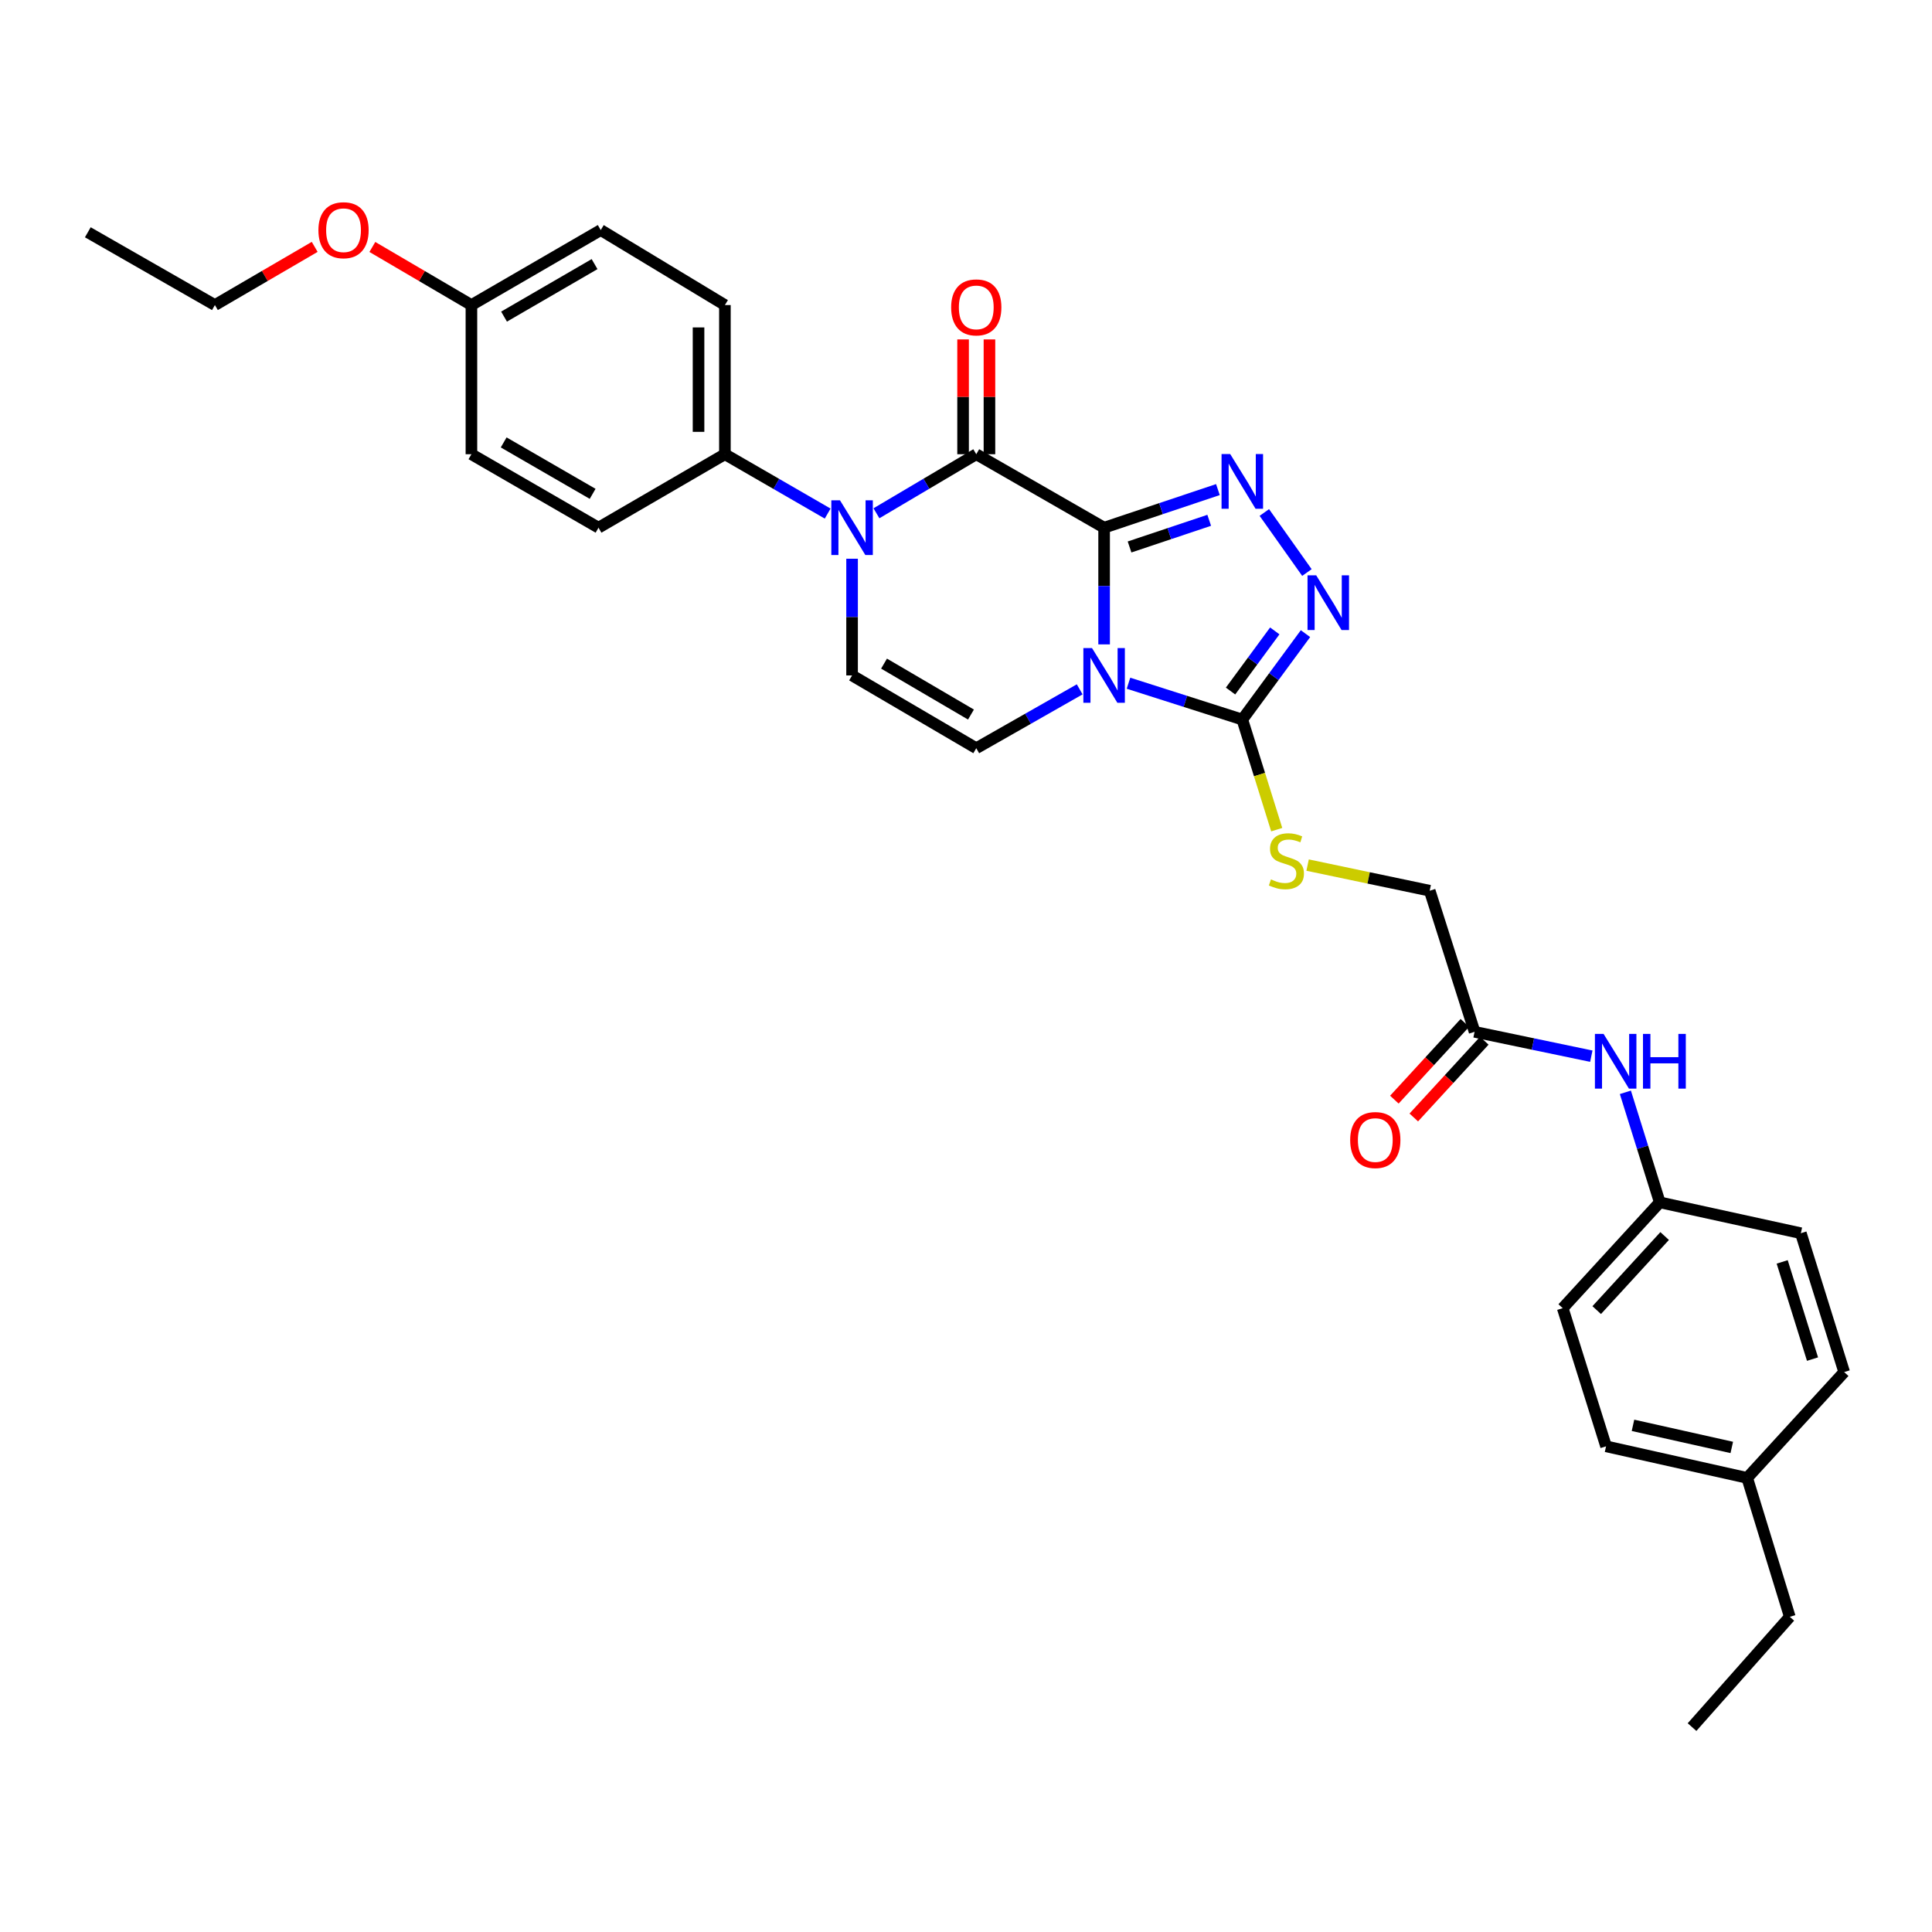 <?xml version='1.0' encoding='iso-8859-1'?>
<svg version='1.1' baseProfile='full'
              xmlns='http://www.w3.org/2000/svg'
                      xmlns:rdkit='http://www.rdkit.org/xml'
                      xmlns:xlink='http://www.w3.org/1999/xlink'
                  xml:space='preserve'
width='1000px' height='1000px' viewBox='0 0 1000 1000'>
<!-- END OF HEADER -->
<rect style='opacity:1.0;fill:#FFFFFF;stroke:none' width='1000' height='1000' x='0' y='0'> </rect>
<path class='bond-0' d='M 571.488,273.13 L 571.488,303.332' style='fill:none;fill-rule:evenodd;stroke:#000000;stroke-width:6px;stroke-linecap:butt;stroke-linejoin:miter;stroke-opacity:1' />
<path class='bond-0' d='M 571.488,303.332 L 571.488,333.535' style='fill:none;fill-rule:evenodd;stroke:#0000FF;stroke-width:6px;stroke-linecap:butt;stroke-linejoin:miter;stroke-opacity:1' />
<path class='bond-1' d='M 571.488,273.13 L 505.314,235.104' style='fill:none;fill-rule:evenodd;stroke:#000000;stroke-width:6px;stroke-linecap:butt;stroke-linejoin:miter;stroke-opacity:1' />
<path class='bond-2' d='M 571.488,273.13 L 600.938,263.269' style='fill:none;fill-rule:evenodd;stroke:#000000;stroke-width:6px;stroke-linecap:butt;stroke-linejoin:miter;stroke-opacity:1' />
<path class='bond-2' d='M 600.938,263.269 L 630.389,253.409' style='fill:none;fill-rule:evenodd;stroke:#0000FF;stroke-width:6px;stroke-linecap:butt;stroke-linejoin:miter;stroke-opacity:1' />
<path class='bond-2' d='M 584.656,283.111 L 605.271,276.209' style='fill:none;fill-rule:evenodd;stroke:#000000;stroke-width:6px;stroke-linecap:butt;stroke-linejoin:miter;stroke-opacity:1' />
<path class='bond-2' d='M 605.271,276.209 L 625.886,269.307' style='fill:none;fill-rule:evenodd;stroke:#0000FF;stroke-width:6px;stroke-linecap:butt;stroke-linejoin:miter;stroke-opacity:1' />
<path class='bond-4' d='M 584.105,353.633 L 613.56,363.033' style='fill:none;fill-rule:evenodd;stroke:#0000FF;stroke-width:6px;stroke-linecap:butt;stroke-linejoin:miter;stroke-opacity:1' />
<path class='bond-4' d='M 613.56,363.033 L 643.014,372.433' style='fill:none;fill-rule:evenodd;stroke:#000000;stroke-width:6px;stroke-linecap:butt;stroke-linejoin:miter;stroke-opacity:1' />
<path class='bond-6' d='M 558.845,356.804 L 532.079,372.04' style='fill:none;fill-rule:evenodd;stroke:#0000FF;stroke-width:6px;stroke-linecap:butt;stroke-linejoin:miter;stroke-opacity:1' />
<path class='bond-6' d='M 532.079,372.04 L 505.314,387.276' style='fill:none;fill-rule:evenodd;stroke:#000000;stroke-width:6px;stroke-linecap:butt;stroke-linejoin:miter;stroke-opacity:1' />
<path class='bond-3' d='M 505.314,235.104 L 479.478,250.388' style='fill:none;fill-rule:evenodd;stroke:#000000;stroke-width:6px;stroke-linecap:butt;stroke-linejoin:miter;stroke-opacity:1' />
<path class='bond-3' d='M 479.478,250.388 L 453.643,265.672' style='fill:none;fill-rule:evenodd;stroke:#0000FF;stroke-width:6px;stroke-linecap:butt;stroke-linejoin:miter;stroke-opacity:1' />
<path class='bond-11' d='M 512.137,235.104 L 512.137,205.394' style='fill:none;fill-rule:evenodd;stroke:#000000;stroke-width:6px;stroke-linecap:butt;stroke-linejoin:miter;stroke-opacity:1' />
<path class='bond-11' d='M 512.137,205.394 L 512.137,175.684' style='fill:none;fill-rule:evenodd;stroke:#FF0000;stroke-width:6px;stroke-linecap:butt;stroke-linejoin:miter;stroke-opacity:1' />
<path class='bond-11' d='M 498.491,235.104 L 498.491,205.394' style='fill:none;fill-rule:evenodd;stroke:#000000;stroke-width:6px;stroke-linecap:butt;stroke-linejoin:miter;stroke-opacity:1' />
<path class='bond-11' d='M 498.491,205.394 L 498.491,175.684' style='fill:none;fill-rule:evenodd;stroke:#FF0000;stroke-width:6px;stroke-linecap:butt;stroke-linejoin:miter;stroke-opacity:1' />
<path class='bond-5' d='M 654.419,265.265 L 676.459,296.346' style='fill:none;fill-rule:evenodd;stroke:#0000FF;stroke-width:6px;stroke-linecap:butt;stroke-linejoin:miter;stroke-opacity:1' />
<path class='bond-7' d='M 441.035,289.202 L 441.035,319.404' style='fill:none;fill-rule:evenodd;stroke:#0000FF;stroke-width:6px;stroke-linecap:butt;stroke-linejoin:miter;stroke-opacity:1' />
<path class='bond-7' d='M 441.035,319.404 L 441.035,349.606' style='fill:none;fill-rule:evenodd;stroke:#000000;stroke-width:6px;stroke-linecap:butt;stroke-linejoin:miter;stroke-opacity:1' />
<path class='bond-9' d='M 428.395,265.828 L 401.803,250.466' style='fill:none;fill-rule:evenodd;stroke:#0000FF;stroke-width:6px;stroke-linecap:butt;stroke-linejoin:miter;stroke-opacity:1' />
<path class='bond-9' d='M 401.803,250.466 L 375.21,235.104' style='fill:none;fill-rule:evenodd;stroke:#000000;stroke-width:6px;stroke-linecap:butt;stroke-linejoin:miter;stroke-opacity:1' />
<path class='bond-8' d='M 643.014,372.433 L 651.922,400.93' style='fill:none;fill-rule:evenodd;stroke:#000000;stroke-width:6px;stroke-linecap:butt;stroke-linejoin:miter;stroke-opacity:1' />
<path class='bond-8' d='M 651.922,400.93 L 660.829,429.427' style='fill:none;fill-rule:evenodd;stroke:#CCCC00;stroke-width:6px;stroke-linecap:butt;stroke-linejoin:miter;stroke-opacity:1' />
<path class='bond-31' d='M 643.014,372.433 L 659.366,350.203' style='fill:none;fill-rule:evenodd;stroke:#000000;stroke-width:6px;stroke-linecap:butt;stroke-linejoin:miter;stroke-opacity:1' />
<path class='bond-31' d='M 659.366,350.203 L 675.717,327.974' style='fill:none;fill-rule:evenodd;stroke:#0000FF;stroke-width:6px;stroke-linecap:butt;stroke-linejoin:miter;stroke-opacity:1' />
<path class='bond-31' d='M 636.928,357.678 L 648.374,342.118' style='fill:none;fill-rule:evenodd;stroke:#000000;stroke-width:6px;stroke-linecap:butt;stroke-linejoin:miter;stroke-opacity:1' />
<path class='bond-31' d='M 648.374,342.118 L 659.82,326.557' style='fill:none;fill-rule:evenodd;stroke:#0000FF;stroke-width:6px;stroke-linecap:butt;stroke-linejoin:miter;stroke-opacity:1' />
<path class='bond-32' d='M 505.314,387.276 L 441.035,349.606' style='fill:none;fill-rule:evenodd;stroke:#000000;stroke-width:6px;stroke-linecap:butt;stroke-linejoin:miter;stroke-opacity:1' />
<path class='bond-32' d='M 502.572,369.853 L 457.577,343.484' style='fill:none;fill-rule:evenodd;stroke:#000000;stroke-width:6px;stroke-linecap:butt;stroke-linejoin:miter;stroke-opacity:1' />
<path class='bond-14' d='M 676.815,447.765 L 708.414,454.402' style='fill:none;fill-rule:evenodd;stroke:#CCCC00;stroke-width:6px;stroke-linecap:butt;stroke-linejoin:miter;stroke-opacity:1' />
<path class='bond-14' d='M 708.414,454.402 L 740.012,461.039' style='fill:none;fill-rule:evenodd;stroke:#000000;stroke-width:6px;stroke-linecap:butt;stroke-linejoin:miter;stroke-opacity:1' />
<path class='bond-15' d='M 375.21,235.104 L 375.21,157.9' style='fill:none;fill-rule:evenodd;stroke:#000000;stroke-width:6px;stroke-linecap:butt;stroke-linejoin:miter;stroke-opacity:1' />
<path class='bond-15' d='M 361.564,223.523 L 361.564,169.48' style='fill:none;fill-rule:evenodd;stroke:#000000;stroke-width:6px;stroke-linecap:butt;stroke-linejoin:miter;stroke-opacity:1' />
<path class='bond-16' d='M 375.21,235.104 L 309.787,273.13' style='fill:none;fill-rule:evenodd;stroke:#000000;stroke-width:6px;stroke-linecap:butt;stroke-linejoin:miter;stroke-opacity:1' />
<path class='bond-10' d='M 763.24,534.066 L 740.012,461.039' style='fill:none;fill-rule:evenodd;stroke:#000000;stroke-width:6px;stroke-linecap:butt;stroke-linejoin:miter;stroke-opacity:1' />
<path class='bond-12' d='M 763.24,534.066 L 793.452,540.373' style='fill:none;fill-rule:evenodd;stroke:#000000;stroke-width:6px;stroke-linecap:butt;stroke-linejoin:miter;stroke-opacity:1' />
<path class='bond-12' d='M 793.452,540.373 L 823.663,546.68' style='fill:none;fill-rule:evenodd;stroke:#0000FF;stroke-width:6px;stroke-linecap:butt;stroke-linejoin:miter;stroke-opacity:1' />
<path class='bond-13' d='M 758.216,529.45 L 739.97,549.311' style='fill:none;fill-rule:evenodd;stroke:#000000;stroke-width:6px;stroke-linecap:butt;stroke-linejoin:miter;stroke-opacity:1' />
<path class='bond-13' d='M 739.97,549.311 L 721.724,569.172' style='fill:none;fill-rule:evenodd;stroke:#FF0000;stroke-width:6px;stroke-linecap:butt;stroke-linejoin:miter;stroke-opacity:1' />
<path class='bond-13' d='M 768.265,538.682 L 750.019,558.543' style='fill:none;fill-rule:evenodd;stroke:#000000;stroke-width:6px;stroke-linecap:butt;stroke-linejoin:miter;stroke-opacity:1' />
<path class='bond-13' d='M 750.019,558.543 L 731.773,578.404' style='fill:none;fill-rule:evenodd;stroke:#FF0000;stroke-width:6px;stroke-linecap:butt;stroke-linejoin:miter;stroke-opacity:1' />
<path class='bond-17' d='M 841.292,565.384 L 850.193,593.857' style='fill:none;fill-rule:evenodd;stroke:#0000FF;stroke-width:6px;stroke-linecap:butt;stroke-linejoin:miter;stroke-opacity:1' />
<path class='bond-17' d='M 850.193,593.857 L 859.094,622.331' style='fill:none;fill-rule:evenodd;stroke:#000000;stroke-width:6px;stroke-linecap:butt;stroke-linejoin:miter;stroke-opacity:1' />
<path class='bond-20' d='M 375.21,157.9 L 310.939,119.078' style='fill:none;fill-rule:evenodd;stroke:#000000;stroke-width:6px;stroke-linecap:butt;stroke-linejoin:miter;stroke-opacity:1' />
<path class='bond-19' d='M 309.787,273.13 L 244.007,235.104' style='fill:none;fill-rule:evenodd;stroke:#000000;stroke-width:6px;stroke-linecap:butt;stroke-linejoin:miter;stroke-opacity:1' />
<path class='bond-19' d='M 306.749,255.612 L 260.703,228.994' style='fill:none;fill-rule:evenodd;stroke:#000000;stroke-width:6px;stroke-linecap:butt;stroke-linejoin:miter;stroke-opacity:1' />
<path class='bond-22' d='M 859.094,622.331 L 932.121,638.311' style='fill:none;fill-rule:evenodd;stroke:#000000;stroke-width:6px;stroke-linecap:butt;stroke-linejoin:miter;stroke-opacity:1' />
<path class='bond-23' d='M 859.094,622.331 L 808.863,677.103' style='fill:none;fill-rule:evenodd;stroke:#000000;stroke-width:6px;stroke-linecap:butt;stroke-linejoin:miter;stroke-opacity:1' />
<path class='bond-23' d='M 861.616,639.77 L 826.454,678.11' style='fill:none;fill-rule:evenodd;stroke:#000000;stroke-width:6px;stroke-linecap:butt;stroke-linejoin:miter;stroke-opacity:1' />
<path class='bond-18' d='M 244.007,157.9 L 244.007,235.104' style='fill:none;fill-rule:evenodd;stroke:#000000;stroke-width:6px;stroke-linecap:butt;stroke-linejoin:miter;stroke-opacity:1' />
<path class='bond-26' d='M 244.007,157.9 L 218.368,142.863' style='fill:none;fill-rule:evenodd;stroke:#000000;stroke-width:6px;stroke-linecap:butt;stroke-linejoin:miter;stroke-opacity:1' />
<path class='bond-26' d='M 218.368,142.863 L 192.729,127.827' style='fill:none;fill-rule:evenodd;stroke:#FF0000;stroke-width:6px;stroke-linecap:butt;stroke-linejoin:miter;stroke-opacity:1' />
<path class='bond-33' d='M 244.007,157.9 L 310.939,119.078' style='fill:none;fill-rule:evenodd;stroke:#000000;stroke-width:6px;stroke-linecap:butt;stroke-linejoin:miter;stroke-opacity:1' />
<path class='bond-33' d='M 260.893,163.88 L 307.746,136.705' style='fill:none;fill-rule:evenodd;stroke:#000000;stroke-width:6px;stroke-linecap:butt;stroke-linejoin:miter;stroke-opacity:1' />
<path class='bond-21' d='M 904.344,764.958 L 831.295,748.614' style='fill:none;fill-rule:evenodd;stroke:#000000;stroke-width:6px;stroke-linecap:butt;stroke-linejoin:miter;stroke-opacity:1' />
<path class='bond-21' d='M 896.366,749.19 L 845.232,737.749' style='fill:none;fill-rule:evenodd;stroke:#000000;stroke-width:6px;stroke-linecap:butt;stroke-linejoin:miter;stroke-opacity:1' />
<path class='bond-27' d='M 904.344,764.958 L 926.39,836.864' style='fill:none;fill-rule:evenodd;stroke:#000000;stroke-width:6px;stroke-linecap:butt;stroke-linejoin:miter;stroke-opacity:1' />
<path class='bond-34' d='M 904.344,764.958 L 954.545,710.186' style='fill:none;fill-rule:evenodd;stroke:#000000;stroke-width:6px;stroke-linecap:butt;stroke-linejoin:miter;stroke-opacity:1' />
<path class='bond-24' d='M 932.121,638.311 L 954.545,710.186' style='fill:none;fill-rule:evenodd;stroke:#000000;stroke-width:6px;stroke-linecap:butt;stroke-linejoin:miter;stroke-opacity:1' />
<path class='bond-24' d='M 922.458,653.157 L 938.155,703.469' style='fill:none;fill-rule:evenodd;stroke:#000000;stroke-width:6px;stroke-linecap:butt;stroke-linejoin:miter;stroke-opacity:1' />
<path class='bond-25' d='M 808.863,677.103 L 831.295,748.614' style='fill:none;fill-rule:evenodd;stroke:#000000;stroke-width:6px;stroke-linecap:butt;stroke-linejoin:miter;stroke-opacity:1' />
<path class='bond-28' d='M 162.883,127.782 L 137.059,142.841' style='fill:none;fill-rule:evenodd;stroke:#FF0000;stroke-width:6px;stroke-linecap:butt;stroke-linejoin:miter;stroke-opacity:1' />
<path class='bond-28' d='M 137.059,142.841 L 111.234,157.9' style='fill:none;fill-rule:evenodd;stroke:#000000;stroke-width:6px;stroke-linecap:butt;stroke-linejoin:miter;stroke-opacity:1' />
<path class='bond-29' d='M 926.39,836.864 L 875.795,893.941' style='fill:none;fill-rule:evenodd;stroke:#000000;stroke-width:6px;stroke-linecap:butt;stroke-linejoin:miter;stroke-opacity:1' />
<path class='bond-30' d='M 111.234,157.9 L 45.455,120.23' style='fill:none;fill-rule:evenodd;stroke:#000000;stroke-width:6px;stroke-linecap:butt;stroke-linejoin:miter;stroke-opacity:1' />
<path  class='atom-1' d='M 565.228 335.446
L 574.508 350.446
Q 575.428 351.926, 576.908 354.606
Q 578.388 357.286, 578.468 357.446
L 578.468 335.446
L 582.228 335.446
L 582.228 363.766
L 578.348 363.766
L 568.388 347.366
Q 567.228 345.446, 565.988 343.246
Q 564.788 341.046, 564.428 340.366
L 564.428 363.766
L 560.748 363.766
L 560.748 335.446
L 565.228 335.446
' fill='#0000FF'/>
<path  class='atom-3' d='M 636.754 235.022
L 646.034 250.022
Q 646.954 251.502, 648.434 254.182
Q 649.914 256.862, 649.994 257.022
L 649.994 235.022
L 653.754 235.022
L 653.754 263.342
L 649.874 263.342
L 639.914 246.942
Q 638.754 245.022, 637.514 242.822
Q 636.314 240.622, 635.954 239.942
L 635.954 263.342
L 632.274 263.342
L 632.274 235.022
L 636.754 235.022
' fill='#0000FF'/>
<path  class='atom-4' d='M 434.775 258.97
L 444.055 273.97
Q 444.975 275.45, 446.455 278.13
Q 447.935 280.81, 448.015 280.97
L 448.015 258.97
L 451.775 258.97
L 451.775 287.29
L 447.895 287.29
L 437.935 270.89
Q 436.775 268.97, 435.535 266.77
Q 434.335 264.57, 433.975 263.89
L 433.975 287.29
L 430.295 287.29
L 430.295 258.97
L 434.775 258.97
' fill='#0000FF'/>
<path  class='atom-6' d='M 681.254 297.777
L 690.534 312.777
Q 691.454 314.257, 692.934 316.937
Q 694.414 319.617, 694.494 319.777
L 694.494 297.777
L 698.254 297.777
L 698.254 326.097
L 694.374 326.097
L 684.414 309.697
Q 683.254 307.777, 682.014 305.577
Q 680.814 303.377, 680.454 302.697
L 680.454 326.097
L 676.774 326.097
L 676.774 297.777
L 681.254 297.777
' fill='#0000FF'/>
<path  class='atom-9' d='M 657.841 455.18
Q 658.161 455.3, 659.481 455.86
Q 660.801 456.42, 662.241 456.78
Q 663.721 457.1, 665.161 457.1
Q 667.841 457.1, 669.401 455.82
Q 670.961 454.5, 670.961 452.22
Q 670.961 450.66, 670.161 449.7
Q 669.401 448.74, 668.201 448.22
Q 667.001 447.7, 665.001 447.1
Q 662.481 446.34, 660.961 445.62
Q 659.481 444.9, 658.401 443.38
Q 657.361 441.86, 657.361 439.3
Q 657.361 435.74, 659.761 433.54
Q 662.201 431.34, 667.001 431.34
Q 670.281 431.34, 674.001 432.9
L 673.081 435.98
Q 669.681 434.58, 667.121 434.58
Q 664.361 434.58, 662.841 435.74
Q 661.321 436.86, 661.361 438.82
Q 661.361 440.34, 662.121 441.26
Q 662.921 442.18, 664.041 442.7
Q 665.201 443.22, 667.121 443.82
Q 669.681 444.62, 671.201 445.42
Q 672.721 446.22, 673.801 447.86
Q 674.921 449.46, 674.921 452.22
Q 674.921 456.14, 672.281 458.26
Q 669.681 460.34, 665.321 460.34
Q 662.801 460.34, 660.881 459.78
Q 659.001 459.26, 656.761 458.34
L 657.841 455.18
' fill='#CCCC00'/>
<path  class='atom-12' d='M 492.314 159.102
Q 492.314 152.302, 495.674 148.502
Q 499.034 144.702, 505.314 144.702
Q 511.594 144.702, 514.954 148.502
Q 518.314 152.302, 518.314 159.102
Q 518.314 165.982, 514.914 169.902
Q 511.514 173.782, 505.314 173.782
Q 499.074 173.782, 495.674 169.902
Q 492.314 166.022, 492.314 159.102
M 505.314 170.582
Q 509.634 170.582, 511.954 167.702
Q 514.314 164.782, 514.314 159.102
Q 514.314 153.542, 511.954 150.742
Q 509.634 147.902, 505.314 147.902
Q 500.994 147.902, 498.634 150.702
Q 496.314 153.502, 496.314 159.102
Q 496.314 164.822, 498.634 167.702
Q 500.994 170.582, 505.314 170.582
' fill='#FF0000'/>
<path  class='atom-13' d='M 830.008 535.151
L 839.288 550.151
Q 840.208 551.631, 841.688 554.311
Q 843.168 556.991, 843.248 557.151
L 843.248 535.151
L 847.008 535.151
L 847.008 563.471
L 843.128 563.471
L 833.168 547.071
Q 832.008 545.151, 830.768 542.951
Q 829.568 540.751, 829.208 540.071
L 829.208 563.471
L 825.528 563.471
L 825.528 535.151
L 830.008 535.151
' fill='#0000FF'/>
<path  class='atom-13' d='M 850.408 535.151
L 854.248 535.151
L 854.248 547.191
L 868.728 547.191
L 868.728 535.151
L 872.568 535.151
L 872.568 563.471
L 868.728 563.471
L 868.728 550.391
L 854.248 550.391
L 854.248 563.471
L 850.408 563.471
L 850.408 535.151
' fill='#0000FF'/>
<path  class='atom-14' d='M 698.849 590.086
Q 698.849 583.286, 702.209 579.486
Q 705.569 575.686, 711.849 575.686
Q 718.129 575.686, 721.489 579.486
Q 724.849 583.286, 724.849 590.086
Q 724.849 596.966, 721.449 600.886
Q 718.049 604.766, 711.849 604.766
Q 705.609 604.766, 702.209 600.886
Q 698.849 597.006, 698.849 590.086
M 711.849 601.566
Q 716.169 601.566, 718.489 598.686
Q 720.849 595.766, 720.849 590.086
Q 720.849 584.526, 718.489 581.726
Q 716.169 578.886, 711.849 578.886
Q 707.529 578.886, 705.169 581.686
Q 702.849 584.486, 702.849 590.086
Q 702.849 595.806, 705.169 598.686
Q 707.529 601.566, 711.849 601.566
' fill='#FF0000'/>
<path  class='atom-27' d='M 164.81 119.158
Q 164.81 112.358, 168.17 108.558
Q 171.53 104.758, 177.81 104.758
Q 184.09 104.758, 187.45 108.558
Q 190.81 112.358, 190.81 119.158
Q 190.81 126.038, 187.41 129.958
Q 184.01 133.838, 177.81 133.838
Q 171.57 133.838, 168.17 129.958
Q 164.81 126.078, 164.81 119.158
M 177.81 130.638
Q 182.13 130.638, 184.45 127.758
Q 186.81 124.838, 186.81 119.158
Q 186.81 113.598, 184.45 110.798
Q 182.13 107.958, 177.81 107.958
Q 173.49 107.958, 171.13 110.758
Q 168.81 113.558, 168.81 119.158
Q 168.81 124.878, 171.13 127.758
Q 173.49 130.638, 177.81 130.638
' fill='#FF0000'/>
</svg>
